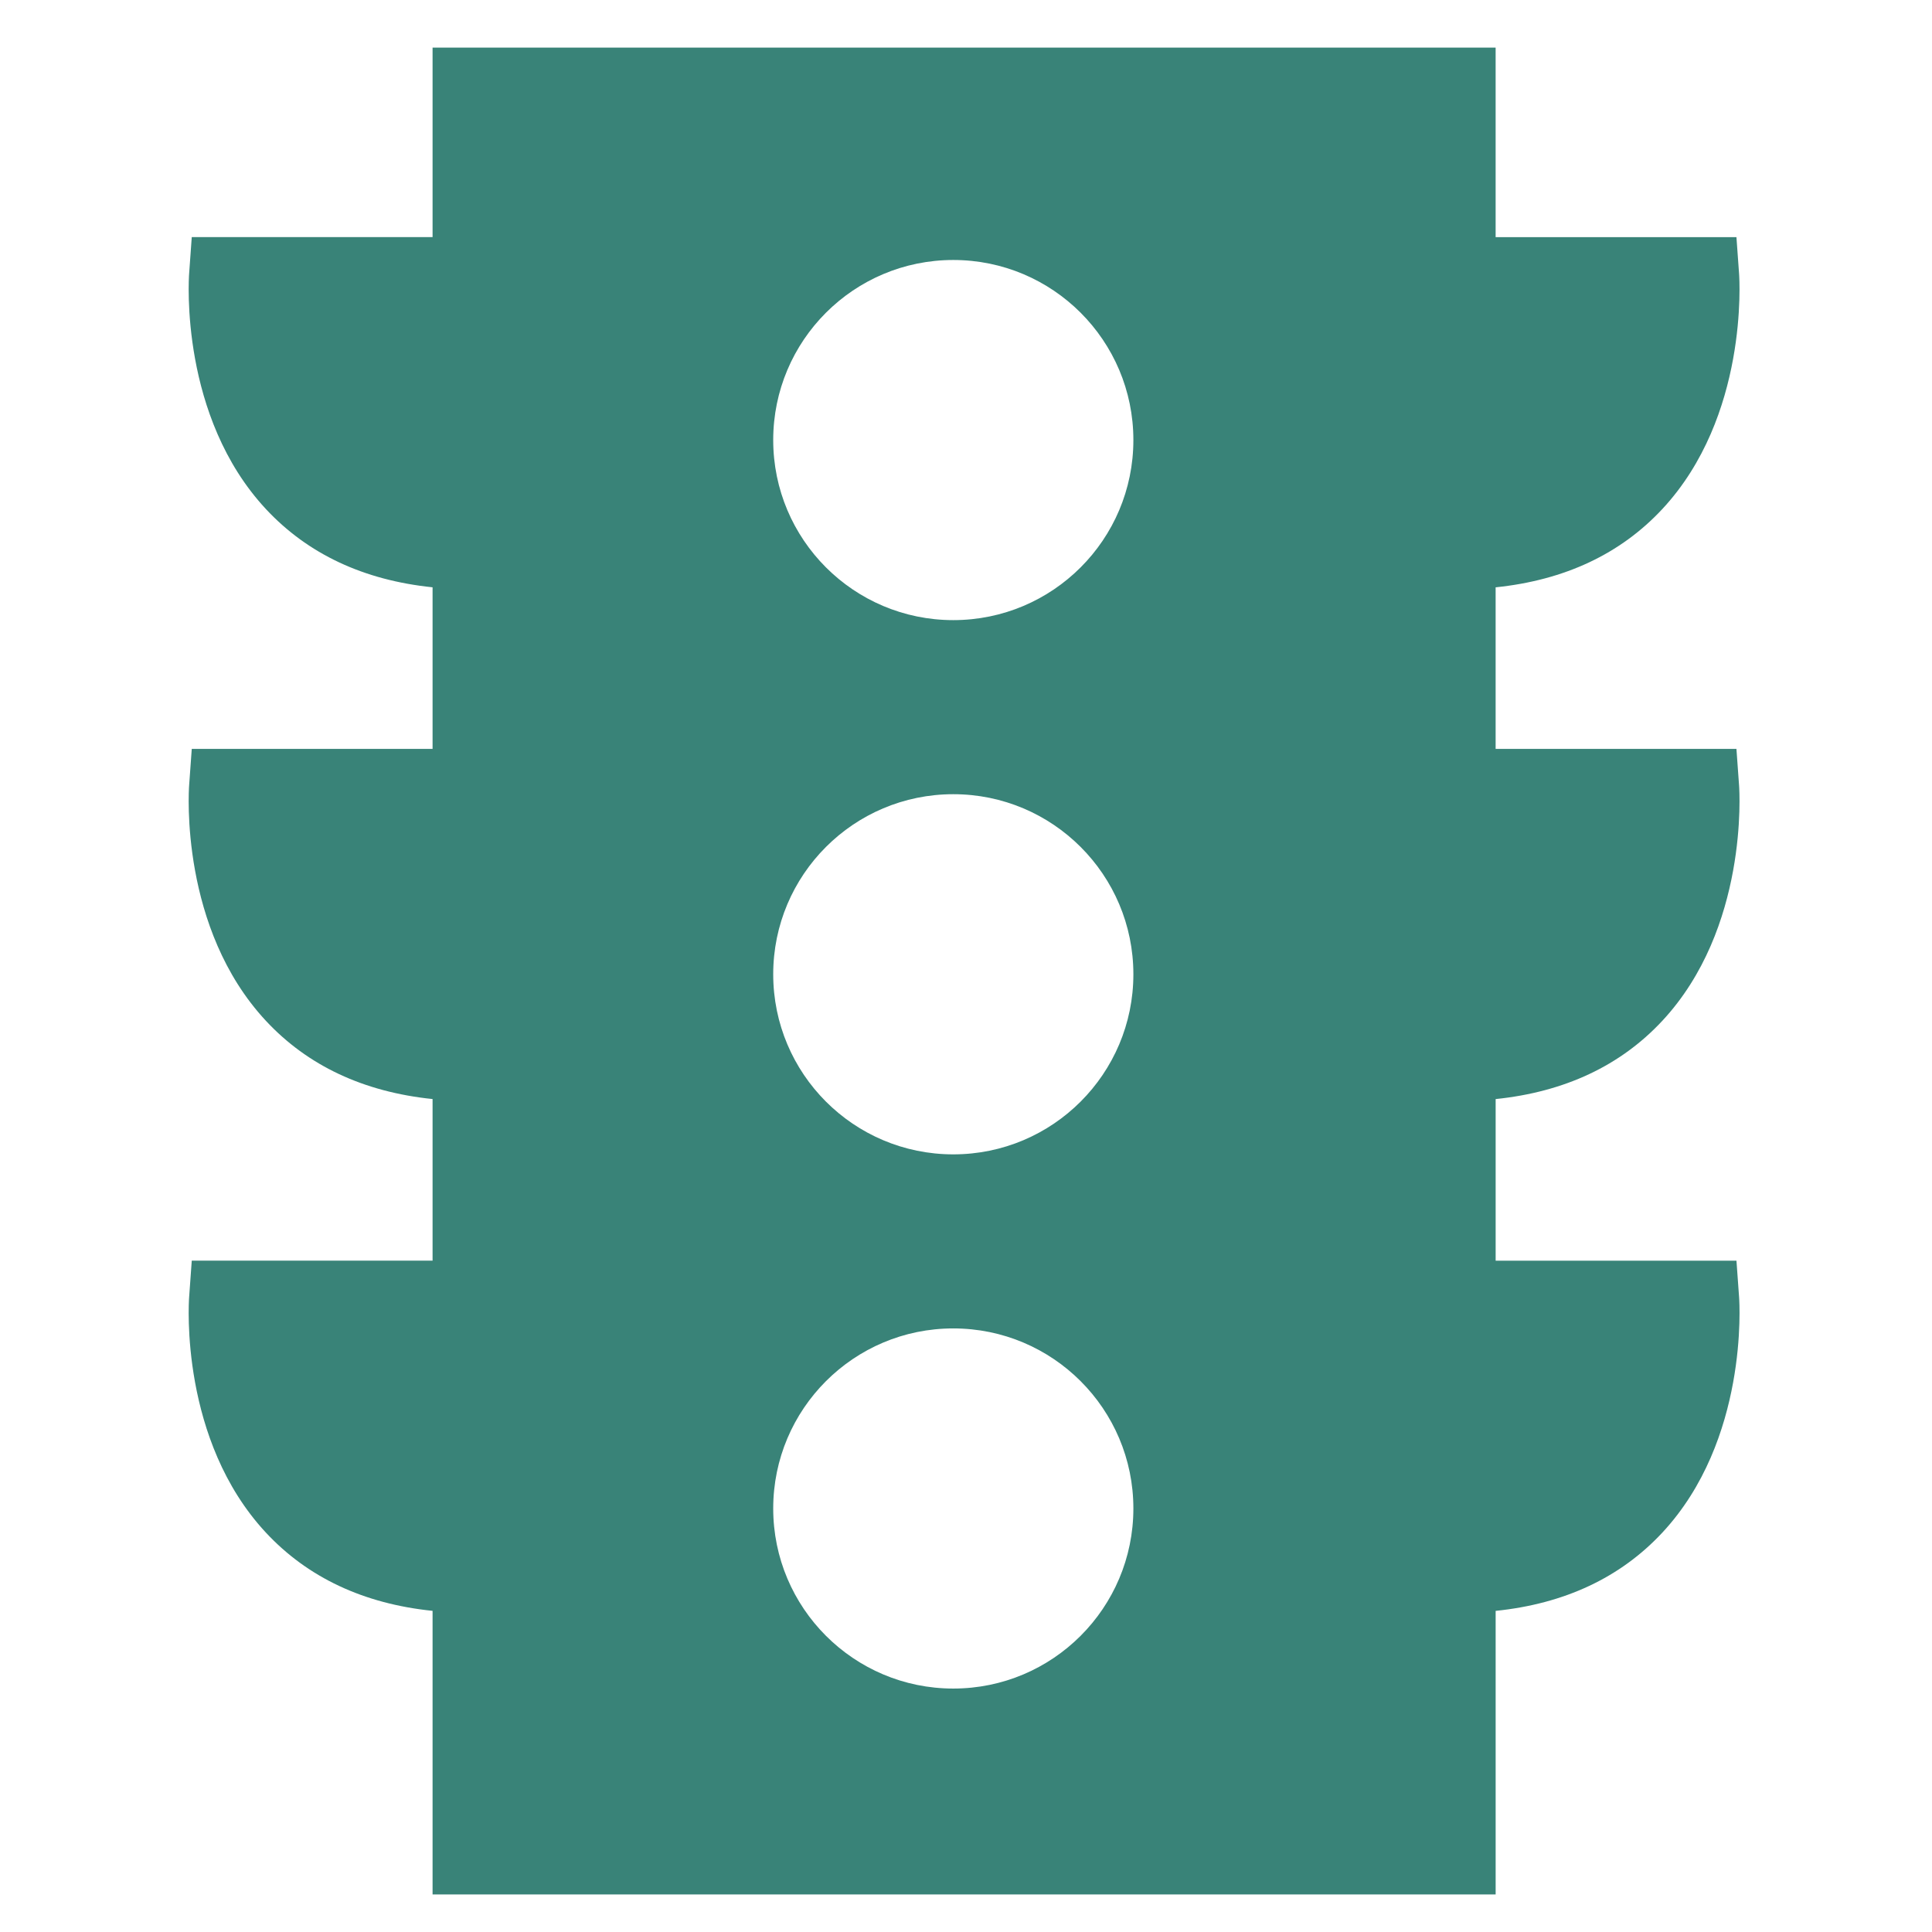 <svg xmlns="http://www.w3.org/2000/svg" version="1.1" xmlns:xlink="http://www.w3.org/1999/xlink" xmlns:svgjs="http://svgjs.dev/svgjs" width="128" height="128" viewBox="0 0 128 128"><g transform="matrix(0.805,0,0,0.805,12.354,3.153)"><svg viewBox="0 0 80 95" data-background-color="#ffffff" preserveAspectRatio="xMidYMid meet" height="152" width="128" xmlns="http://www.w3.org/2000/svg" xmlns:xlink="http://www.w3.org/1999/xlink"><g id="tight-bounds" transform="matrix(1,0,0,1,0.113,-0.24)"><svg viewBox="0 0 79.774 95.481" height="95.481" width="79.774"><g><svg viewBox="0 0 79.774 95.481" height="95.481" width="79.774"><g><svg viewBox="0 0 79.774 95.481" height="95.481" width="79.774"><g id="textblocktransform"><svg viewBox="0 0 79.774 95.481" height="95.481" width="79.774" id="textblock"><g><svg viewBox="0 0 79.774 95.481" height="95.481" width="79.774"><g><svg viewBox="0 0 79.774 95.481" height="95.481" width="79.774"><g><svg xmlns="http://www.w3.org/2000/svg" xmlns:xlink="http://www.w3.org/1999/xlink" version="1.1" x="0" y="0" viewBox="12.473 5.03 75.221 90.032" enable-background="new 0 0 100 100" xml:space="preserve" height="95.481" width="79.774" class="icon-icon-0" data-fill-palette-color="accent" id="icon-0"><g fill="#398378" data-fill-palette-color="accent"><path d="M83.95 52.459c4.171-4.482 3.742-11.129 3.722-11.41l-0.128-1.777h-11.68v-7.837c3.343-0.344 6.057-1.618 8.086-3.798 4.171-4.483 3.742-11.13 3.722-11.411l-0.128-1.777h-11.68V5.03H24.303v9.418h-11.68l-0.128 1.777c-0.021 0.281-0.449 6.928 3.722 11.411 2.029 2.18 4.743 3.454 8.086 3.798v7.837h-11.68l-0.128 1.777c-0.021 0.281-0.449 6.928 3.722 11.41 2.029 2.181 4.743 3.453 8.086 3.797v7.839h-11.68l-0.128 1.777c-0.021 0.282-0.449 6.927 3.722 11.411 2.029 2.18 4.743 3.454 8.086 3.797v13.983h51.562V81.08c3.343-0.343 6.057-1.617 8.086-3.797 4.171-4.484 3.742-11.129 3.722-11.411l-0.128-1.777h-11.68v-7.839C79.208 55.912 81.921 54.64 83.95 52.459zM49.559 84.848c-4.824 0-8.734-3.911-8.734-8.735 0-4.823 3.91-8.733 8.734-8.733s8.735 3.91 8.735 8.733C58.294 80.937 54.383 84.848 49.559 84.848zM49.559 58.938c-4.824 0-8.734-3.91-8.734-8.735 0-4.823 3.91-8.734 8.734-8.734s8.735 3.911 8.735 8.734C58.294 55.027 54.383 58.938 49.559 58.938zM49.559 33.026c-4.824 0-8.734-3.909-8.734-8.734s3.91-8.734 8.734-8.734 8.735 3.909 8.735 8.734S54.383 33.026 49.559 33.026z" fill="#398378" data-fill-palette-color="accent"></path></g></svg></g></svg></g></svg></g></svg></g></svg></g></svg></g><defs></defs></svg><rect width="79.774" height="95.481" fill="none" stroke="none" visibility="hidden"></rect></g></svg></g></svg>